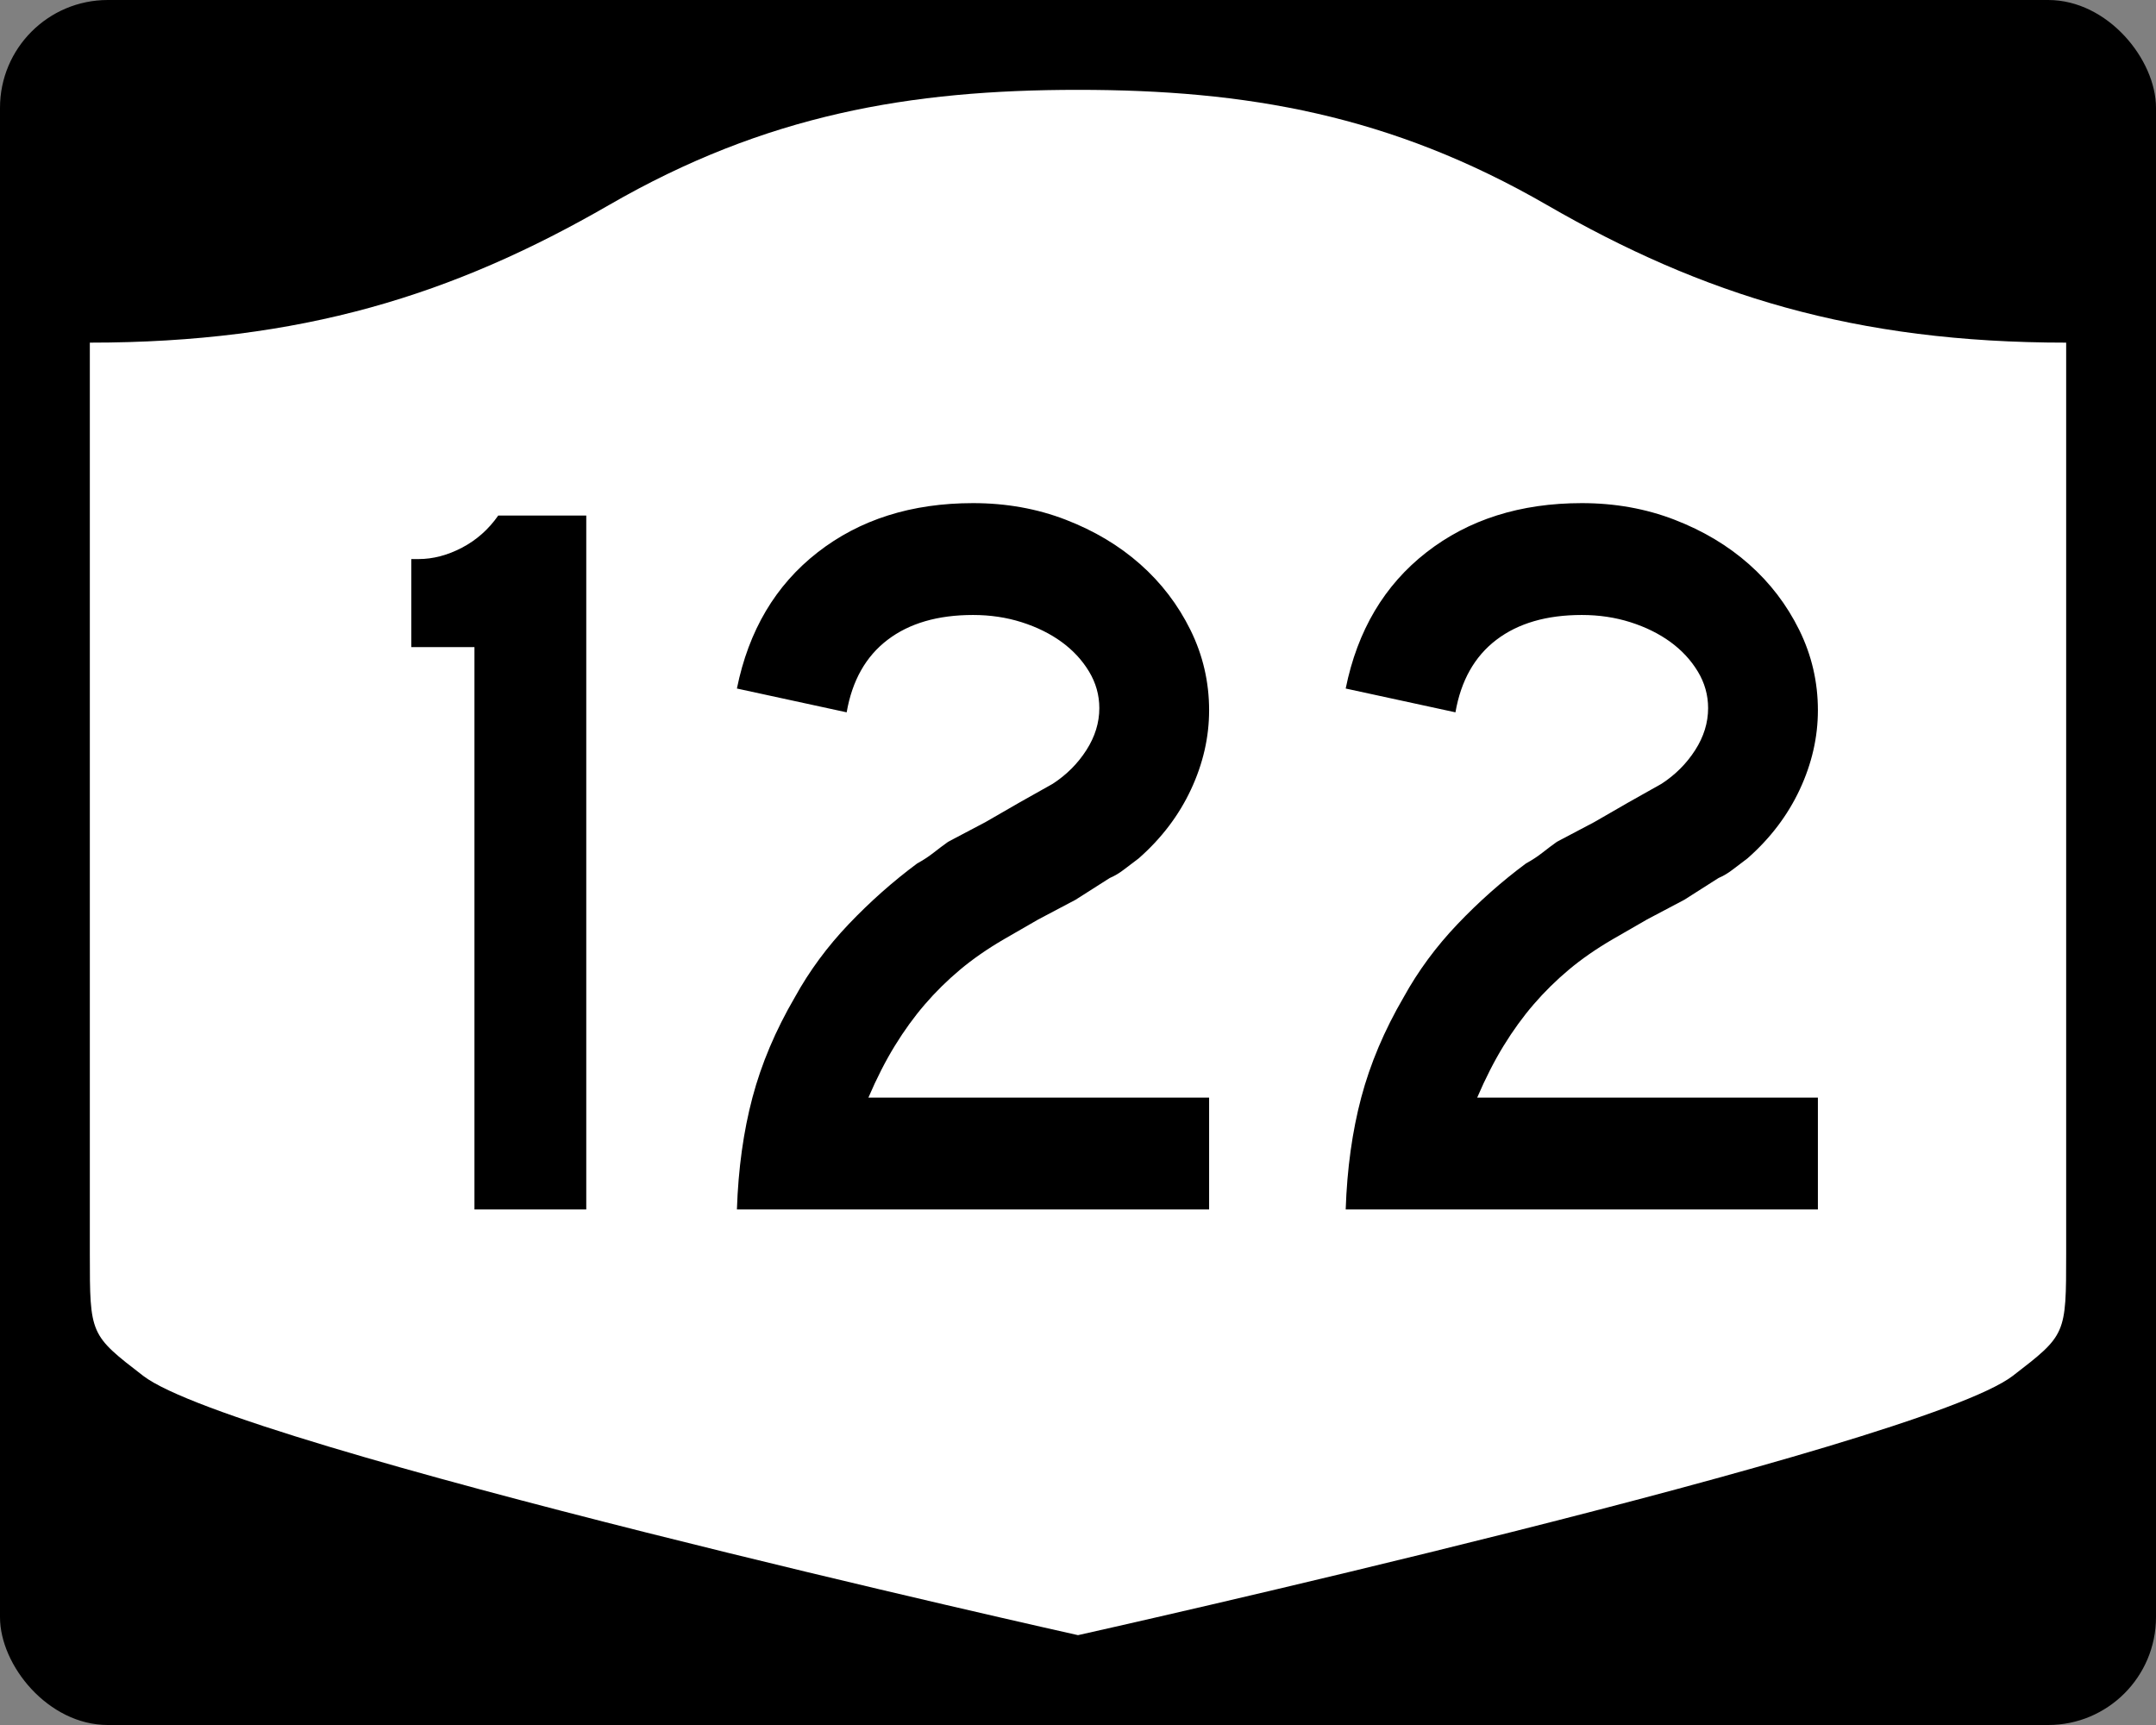 <?xml version="1.0" encoding="UTF-8" standalone="no"?>
<!-- Created with Inkscape (http://www.inkscape.org/) -->
<svg
   xmlns:svg="http://www.w3.org/2000/svg"
   xmlns="http://www.w3.org/2000/svg"
   version="1.0"
   width="750"
   height="600"
   id="svg3882">
  <rect width="100%" height="100%" fill="#808080" stroke="none"/>
  <defs
     id="defs3884" />
  <rect
     width="750"
     height="600"
     rx="37.5"
     ry="37.5"
     x="0"
     y="0"
     id="rect2398"
     style="fill:#000000;fill-opacity:1;stroke:none;stroke-width:22.5;stroke-linecap:square;stroke-linejoin:round;stroke-miterlimit:2;stroke-dasharray:none;stroke-dashoffset:0;stroke-opacity:1" />
  <path
     d="M 375,31.25 C 316.525,31.25 266.303,39.875 211.884,71.295 C 157.665,102.599 104.806,119.178 31.25,119.178 L 31.25,436.124 C 31.25,464.279 31.305,464.291 49.783,478.53 C 82.07,503.411 375,568.75 375,568.75 C 375,568.75 667.93,503.411 700.217,478.53 C 718.695,464.291 718.75,464.279 718.75,436.124 L 718.75,119.178 C 645.194,119.178 592.335,102.599 538.116,71.295 C 483.697,39.875 433.475,31.25 375,31.25 z"
     id="rect4804"
     style="fill:#ffffff;fill-opacity:1;stroke:none;stroke-width:22.5;stroke-linecap:square;stroke-linejoin:round;stroke-miterlimit:2;stroke-dasharray:none;stroke-dashoffset:0;stroke-opacity:1" />
  <path
     d="M 165.046,420.68 L 165.046,225.075 L 143.07,225.075 L 143.07,194.458 L 145.588,194.458 C 150.63,194.458 155.672,193.137 160.715,190.495 C 165.757,187.853 169.96,184.128 173.324,179.32 L 203.941,179.32 L 203.941,420.68 L 165.046,420.68 z M 256.346,420.68 C 256.822,406.513 258.622,393.544 261.744,381.774 C 264.866,370.004 269.791,358.358 276.519,346.837 C 281.561,337.705 287.803,329.237 295.246,321.432 C 302.688,313.626 310.613,306.602 319.019,300.357 C 321.181,299.163 323.103,297.904 324.785,296.581 C 326.467,295.258 328.147,293.996 329.826,292.794 L 342.798,285.956 L 354.682,279.107 L 366.214,272.621 C 371.014,269.499 374.915,265.596 377.916,260.913 C 380.917,256.23 382.418,251.367 382.418,246.325 C 382.418,241.767 381.218,237.505 378.817,233.54 C 376.417,229.575 373.236,226.152 369.275,223.272 C 365.314,220.392 360.691,218.111 355.407,216.428 C 350.123,214.747 344.48,213.906 338.477,213.906 C 326.231,213.906 316.324,216.788 308.757,222.552 C 301.19,228.316 296.446,236.721 294.526,247.765 L 256.346,239.487 C 260.428,219.311 269.793,203.519 284.439,192.111 C 299.086,180.704 317.099,175 338.477,175 C 350.006,175 360.752,176.922 370.715,180.766 C 380.679,184.61 389.323,189.773 396.649,196.256 C 403.974,202.738 409.798,210.362 414.123,219.127 C 418.447,227.893 420.609,237.201 420.609,247.05 C 420.609,256.417 418.507,265.602 414.304,274.605 C 410.101,283.609 404.038,291.596 396.116,298.565 C 394.195,300.002 392.455,301.321 390.894,302.523 C 389.332,303.725 387.709,304.685 386.024,305.403 L 374.14,312.967 L 361.168,319.816 L 349.284,326.664 C 343.516,330.021 338.411,333.561 333.97,337.284 C 329.529,341.007 325.446,345.031 321.723,349.355 C 318,353.679 314.517,358.483 311.274,363.767 C 308.031,369.051 304.969,375.054 302.089,381.774 L 420.609,381.774 L 420.609,420.68 L 256.346,420.68 z M 468.122,420.68 C 468.598,406.513 470.398,393.544 473.52,381.774 C 476.642,370.004 481.567,358.358 488.295,346.837 C 493.337,337.705 499.579,329.237 507.022,321.432 C 514.464,313.626 522.389,306.602 530.795,300.357 C 532.957,299.163 534.879,297.904 536.561,296.581 C 538.243,295.258 539.923,293.996 541.602,292.794 L 554.574,285.956 L 566.458,279.107 L 577.99,272.621 C 582.79,269.499 586.691,265.596 589.692,260.913 C 592.693,256.23 594.194,251.367 594.194,246.325 C 594.194,241.767 592.994,237.505 590.594,233.54 C 588.193,229.575 585.012,226.152 581.051,223.272 C 577.09,220.392 572.467,218.111 567.183,216.428 C 561.899,214.747 556.256,213.906 550.253,213.906 C 538.007,213.906 528.1,216.788 520.533,222.552 C 512.966,228.316 508.222,236.721 506.302,247.765 L 468.122,239.487 C 472.204,219.311 481.569,203.519 496.216,192.111 C 510.862,180.704 528.875,175 550.253,175 C 561.782,175 572.528,176.922 582.491,180.766 C 592.455,184.61 601.099,189.773 608.425,196.256 C 615.75,202.738 621.575,210.362 625.899,219.127 C 630.223,227.893 632.385,237.201 632.385,247.05 C 632.385,256.417 630.283,265.602 626.08,274.605 C 621.877,283.609 615.814,291.596 607.892,298.565 C 605.971,300.002 604.231,301.321 602.67,302.523 C 601.109,303.725 599.485,304.685 597.8,305.403 L 585.916,312.967 L 572.944,319.816 L 561.06,326.664 C 555.292,330.021 550.187,333.561 545.746,337.284 C 541.305,341.007 537.223,345.031 533.5,349.355 C 529.776,353.679 526.293,358.483 523.05,363.767 C 519.807,369.051 516.746,375.054 513.865,381.774 L 632.385,381.774 L 632.385,420.68 L 468.122,420.68 z"
     id="text1421"
     style="font-size:5.403px;font-style:normal;font-weight:normal;line-height:125%;fill:#000000;fill-opacity:1;stroke:none;stroke-width:1px;stroke-linecap:butt;stroke-linejoin:miter;stroke-opacity:1;font-family:Bitstream Vera Sans" />
</svg>
